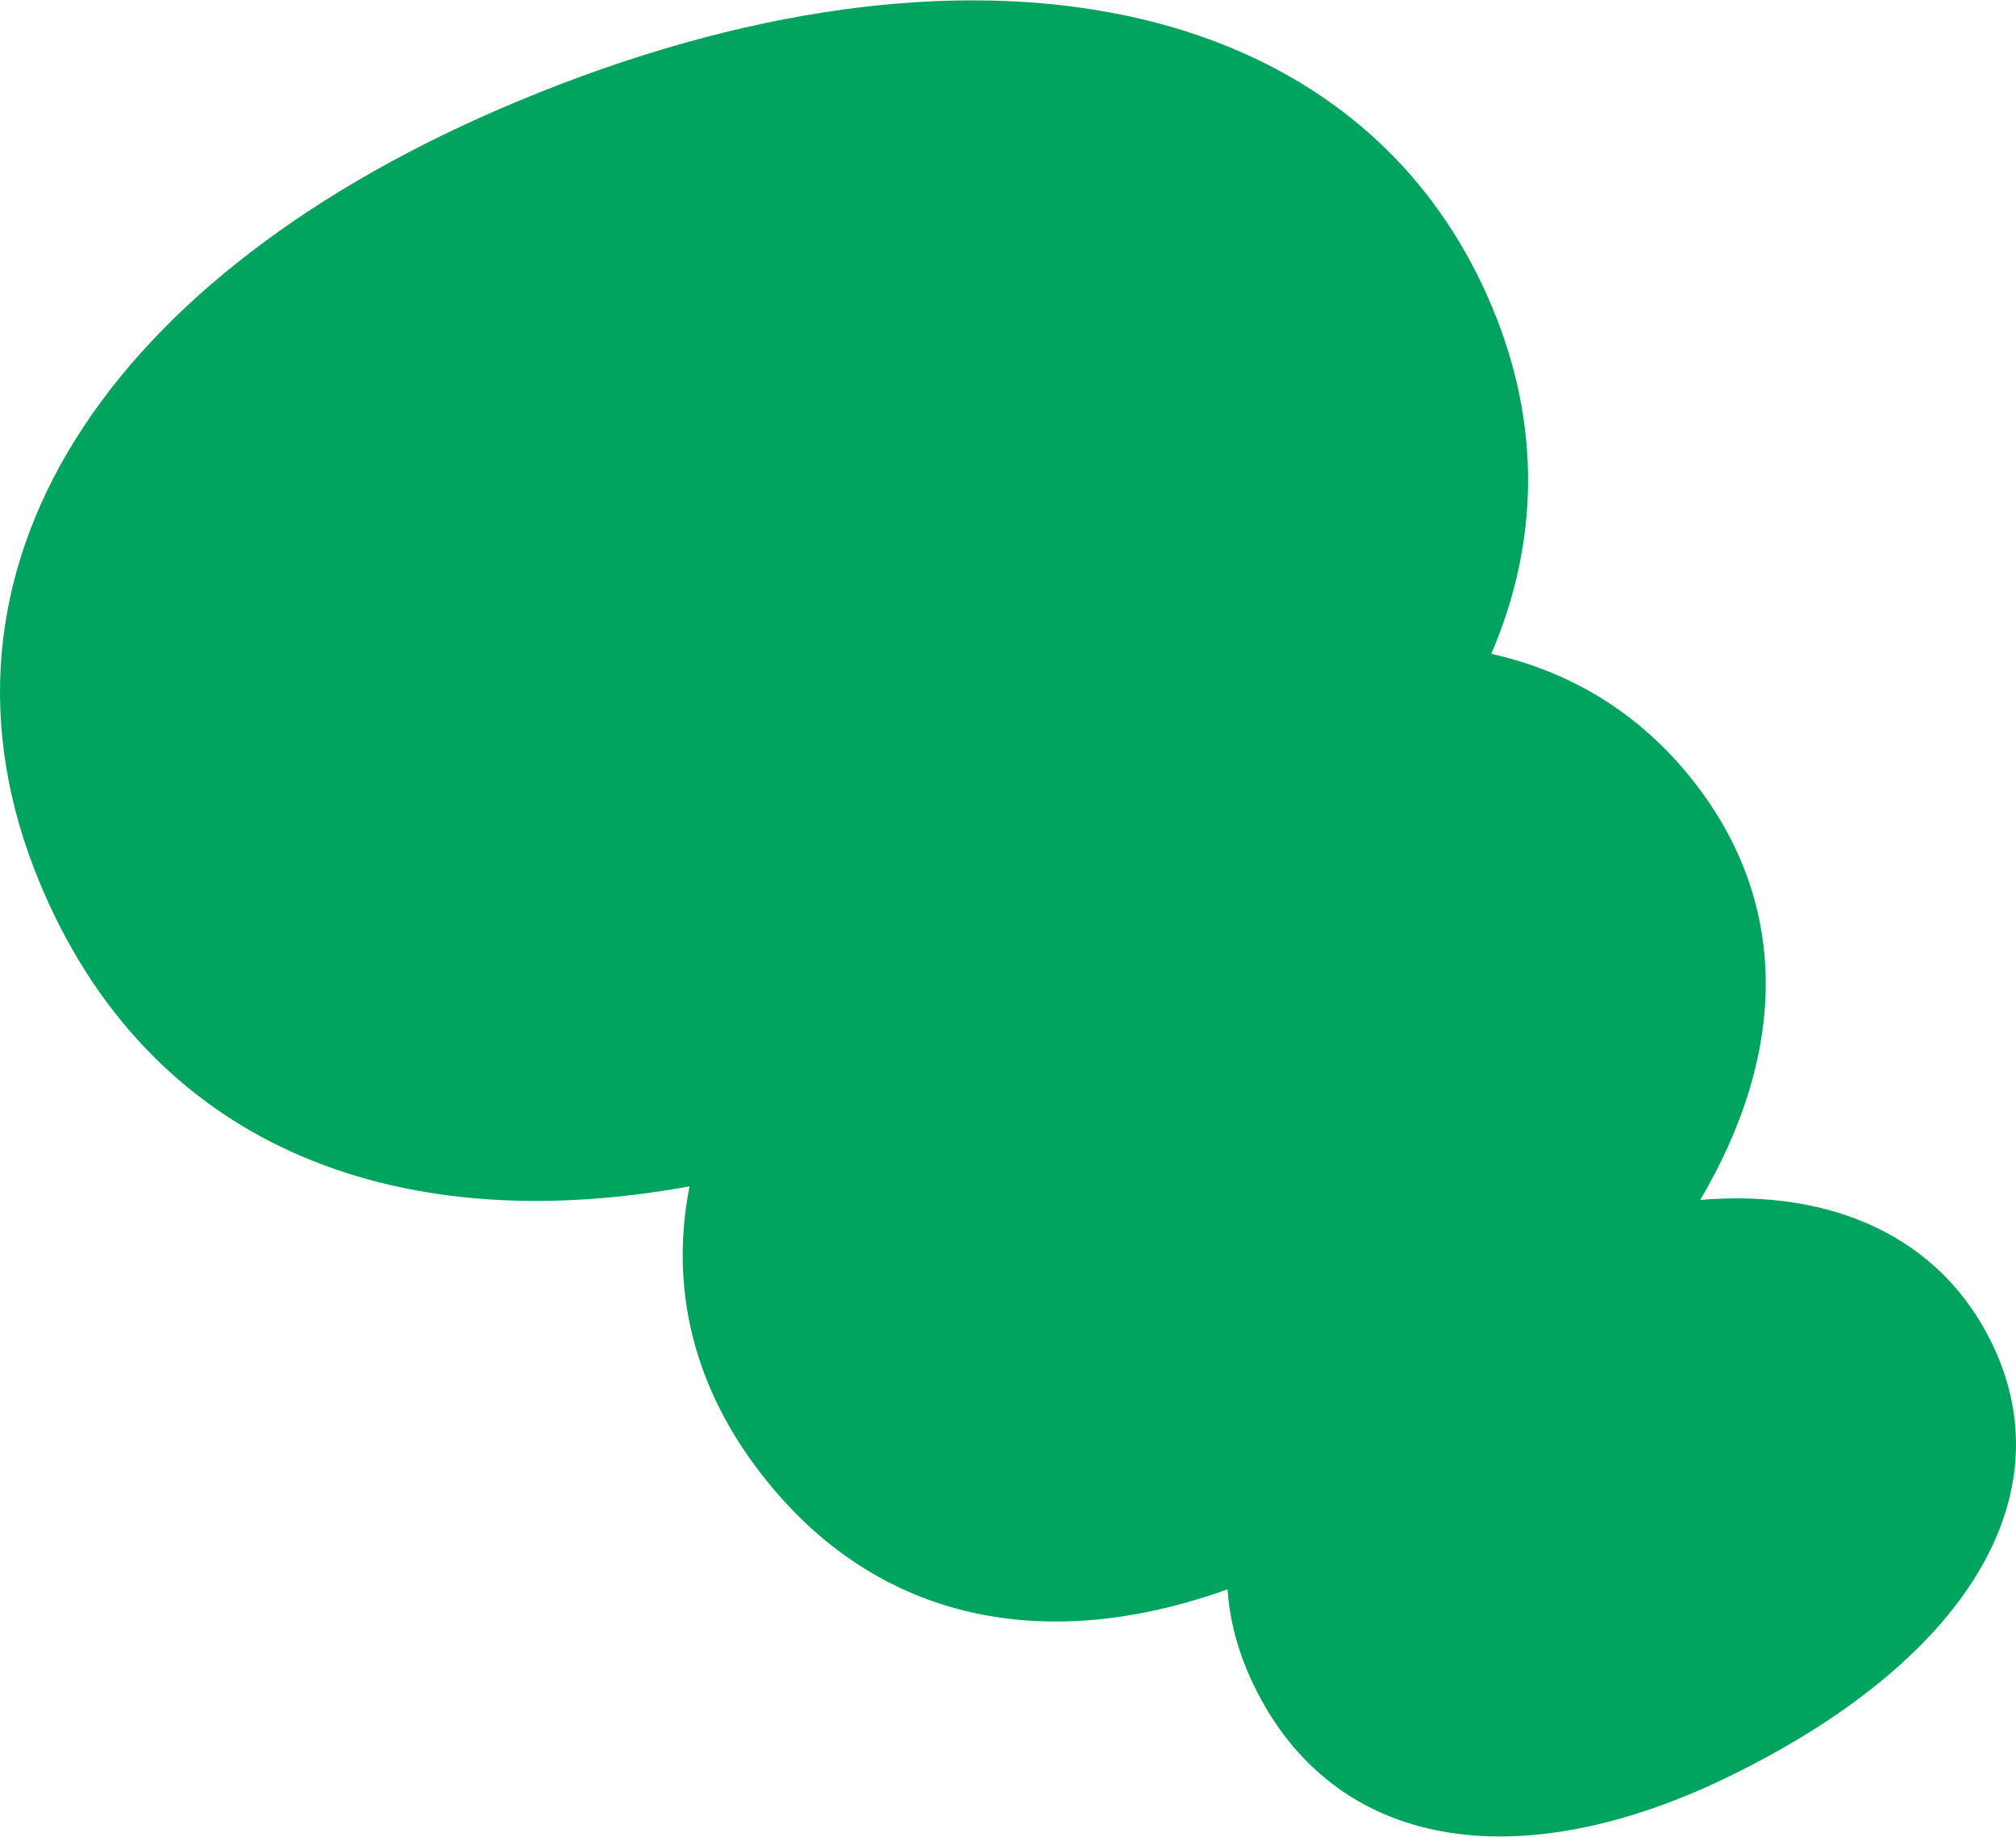 <svg width="180" height="164" viewBox="0 0 180 164" fill="none" xmlns="http://www.w3.org/2000/svg">
<path fill-rule="evenodd" clip-rule="evenodd" d="M46.278 9.021C86.606 -7.778 121.514 -0.7 133.252 27.478C137.588 37.887 137.439 48.392 133.148 58.38C140.551 60.02 146.937 64.018 151.723 70.428C159.695 81.107 159.54 94.019 151.806 107.134C163.701 106.136 173.288 110.506 177.867 119.972C184.439 133.554 175.628 148.326 154.173 158.708C135.573 167.708 119.114 165.283 111.943 150.46C110.558 147.597 109.791 144.73 109.604 141.903C92.977 147.879 77.717 144.67 67.526 131.017C61.7 123.211 59.859 114.608 61.565 105.922C34.808 110.808 13.196 101.974 3.568 78.866C-8.083 50.892 9.484 24.35 46.278 9.021Z" fill="#00A45E"/>
</svg>
